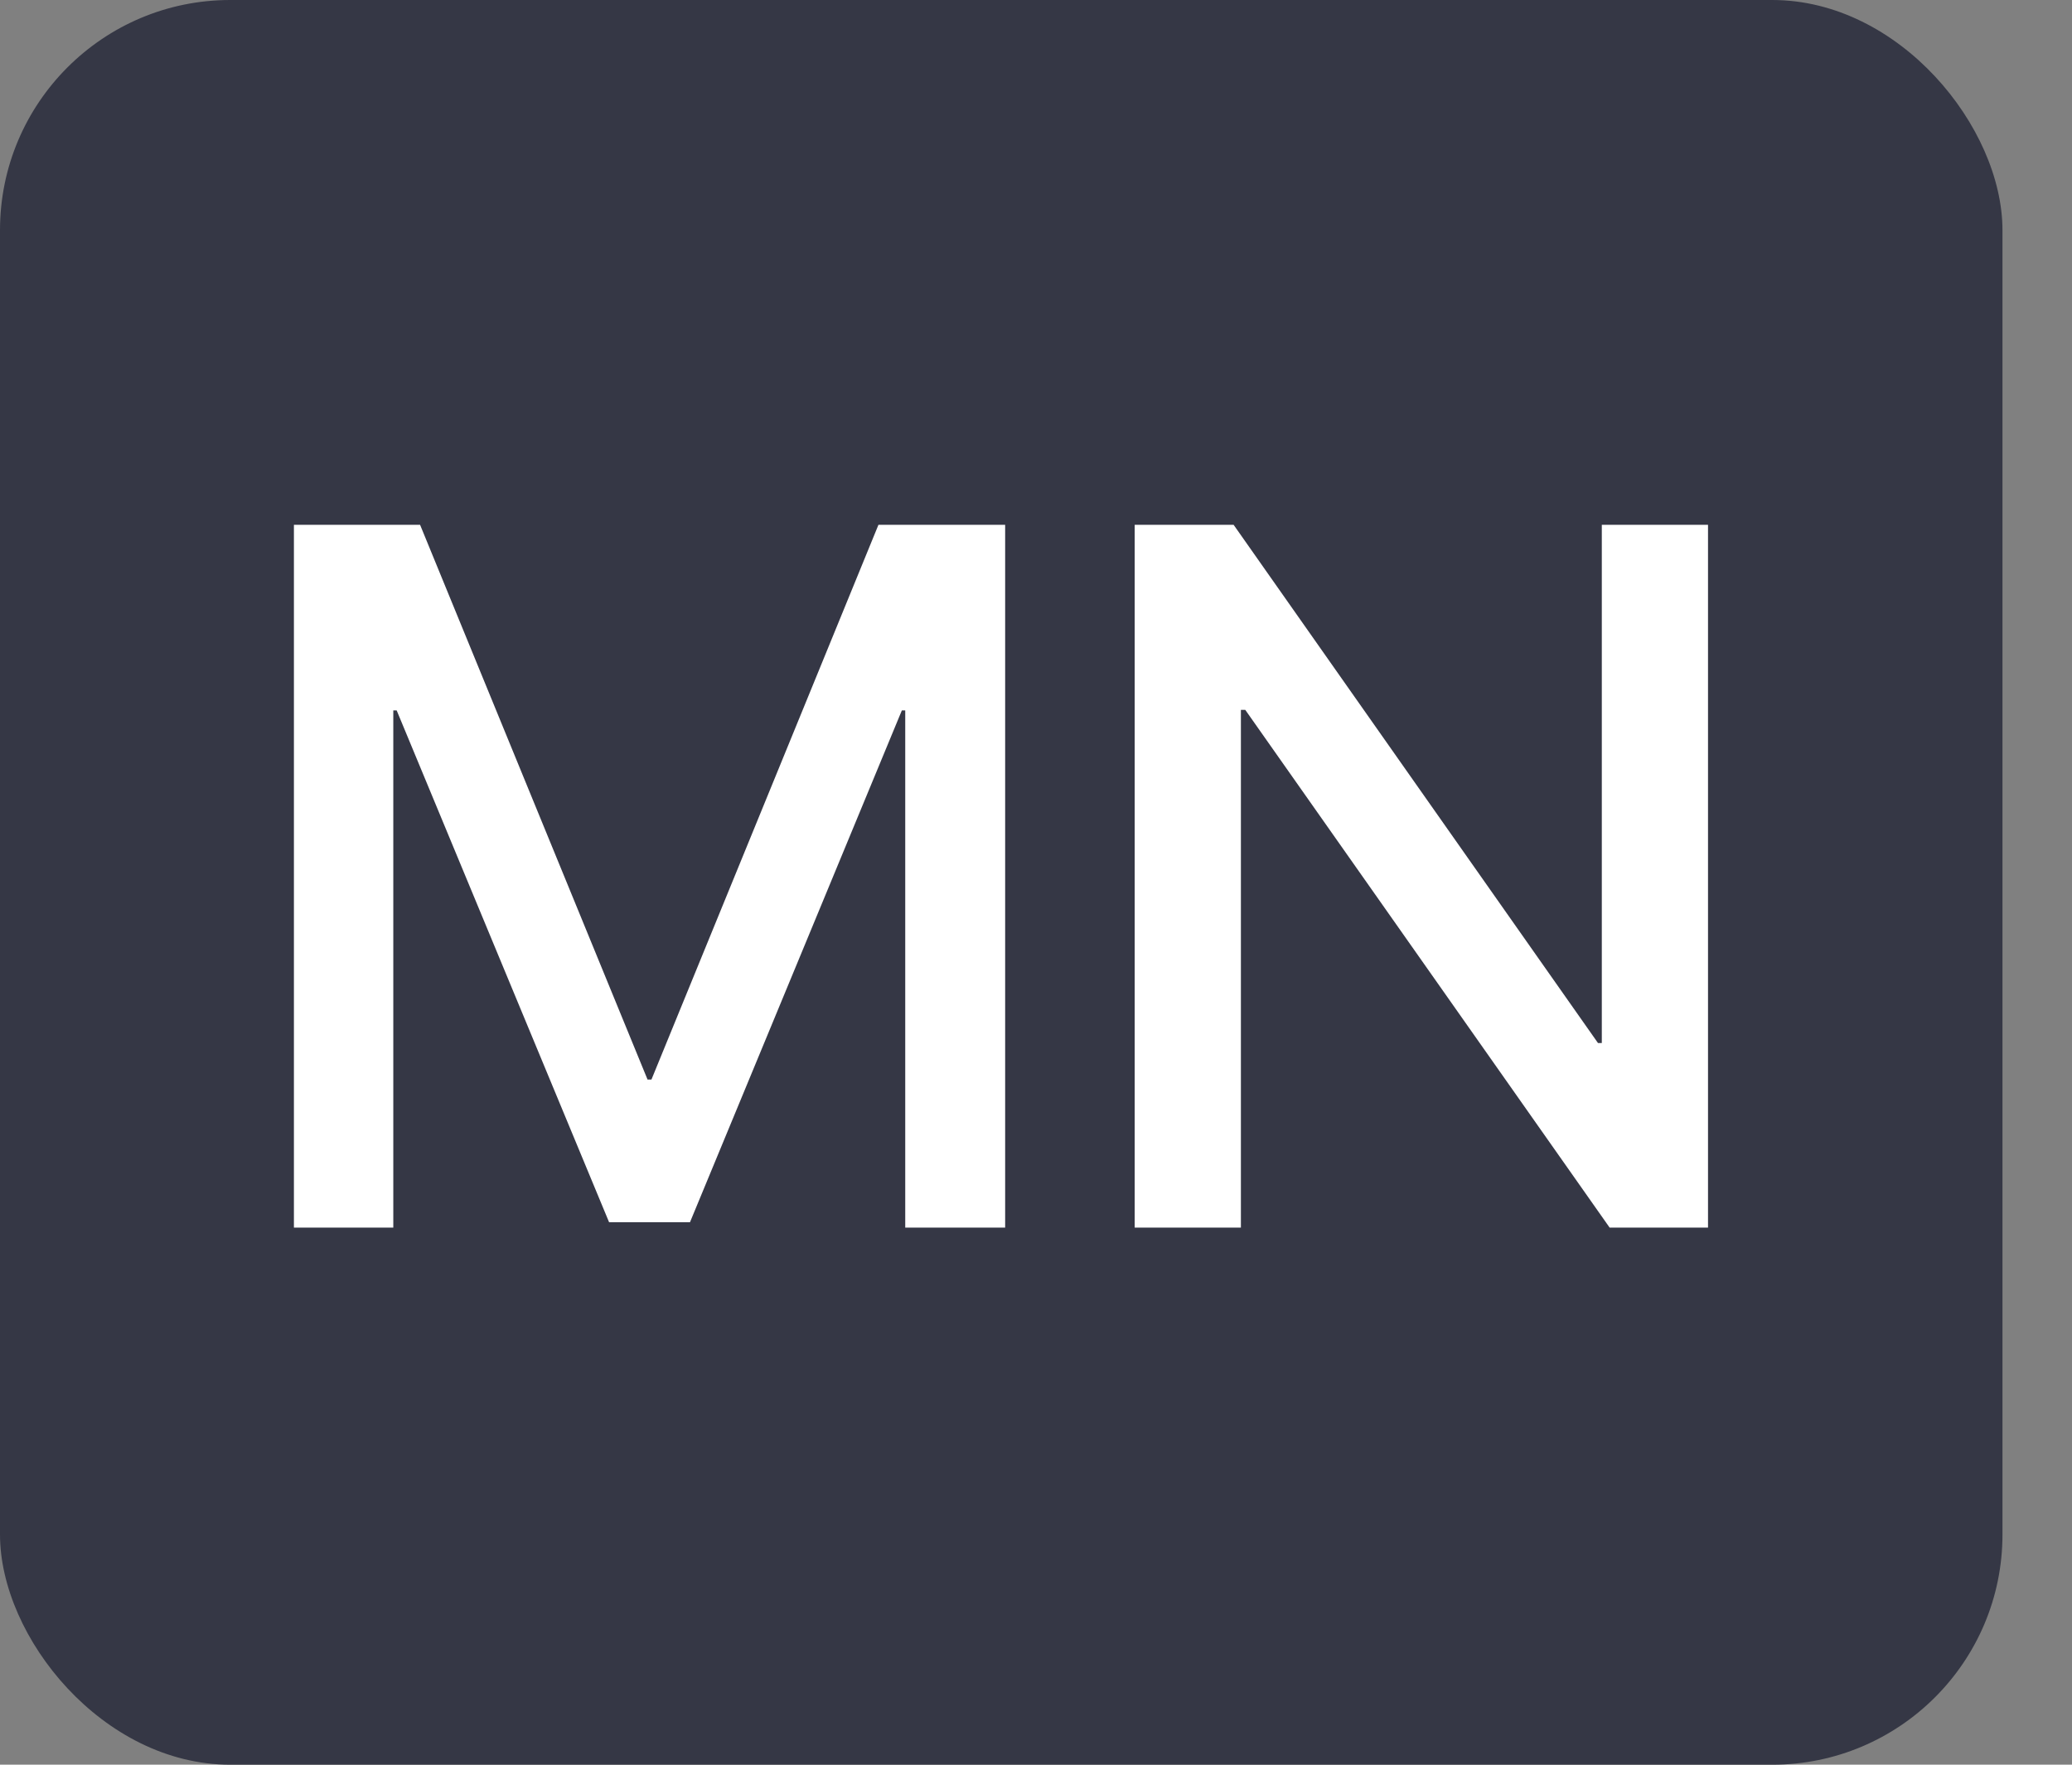 <?xml version="1.0" encoding="UTF-8"?> <svg xmlns="http://www.w3.org/2000/svg" width="27" height="23" viewBox="0 0 27 23" fill="none"><rect x="0" y="0" width="27" height="23" fill="#808080" stroke="none"/> <rect width="26.094" height="23" rx="3" fill="#353745"></rect> <path d="M13.098 16H11.796V9.259H11.752L8.991 15.93H7.937L5.169 9.259H5.125V16H3.83V6.84H5.474L8.438 14.07H8.489L11.447 6.84H13.098V16ZM16.17 16H14.786V6.84H16.075L20.823 13.594H20.873V6.84H22.257V16H20.975L16.227 9.252H16.17V16Z" fill="white"></path> </svg> 